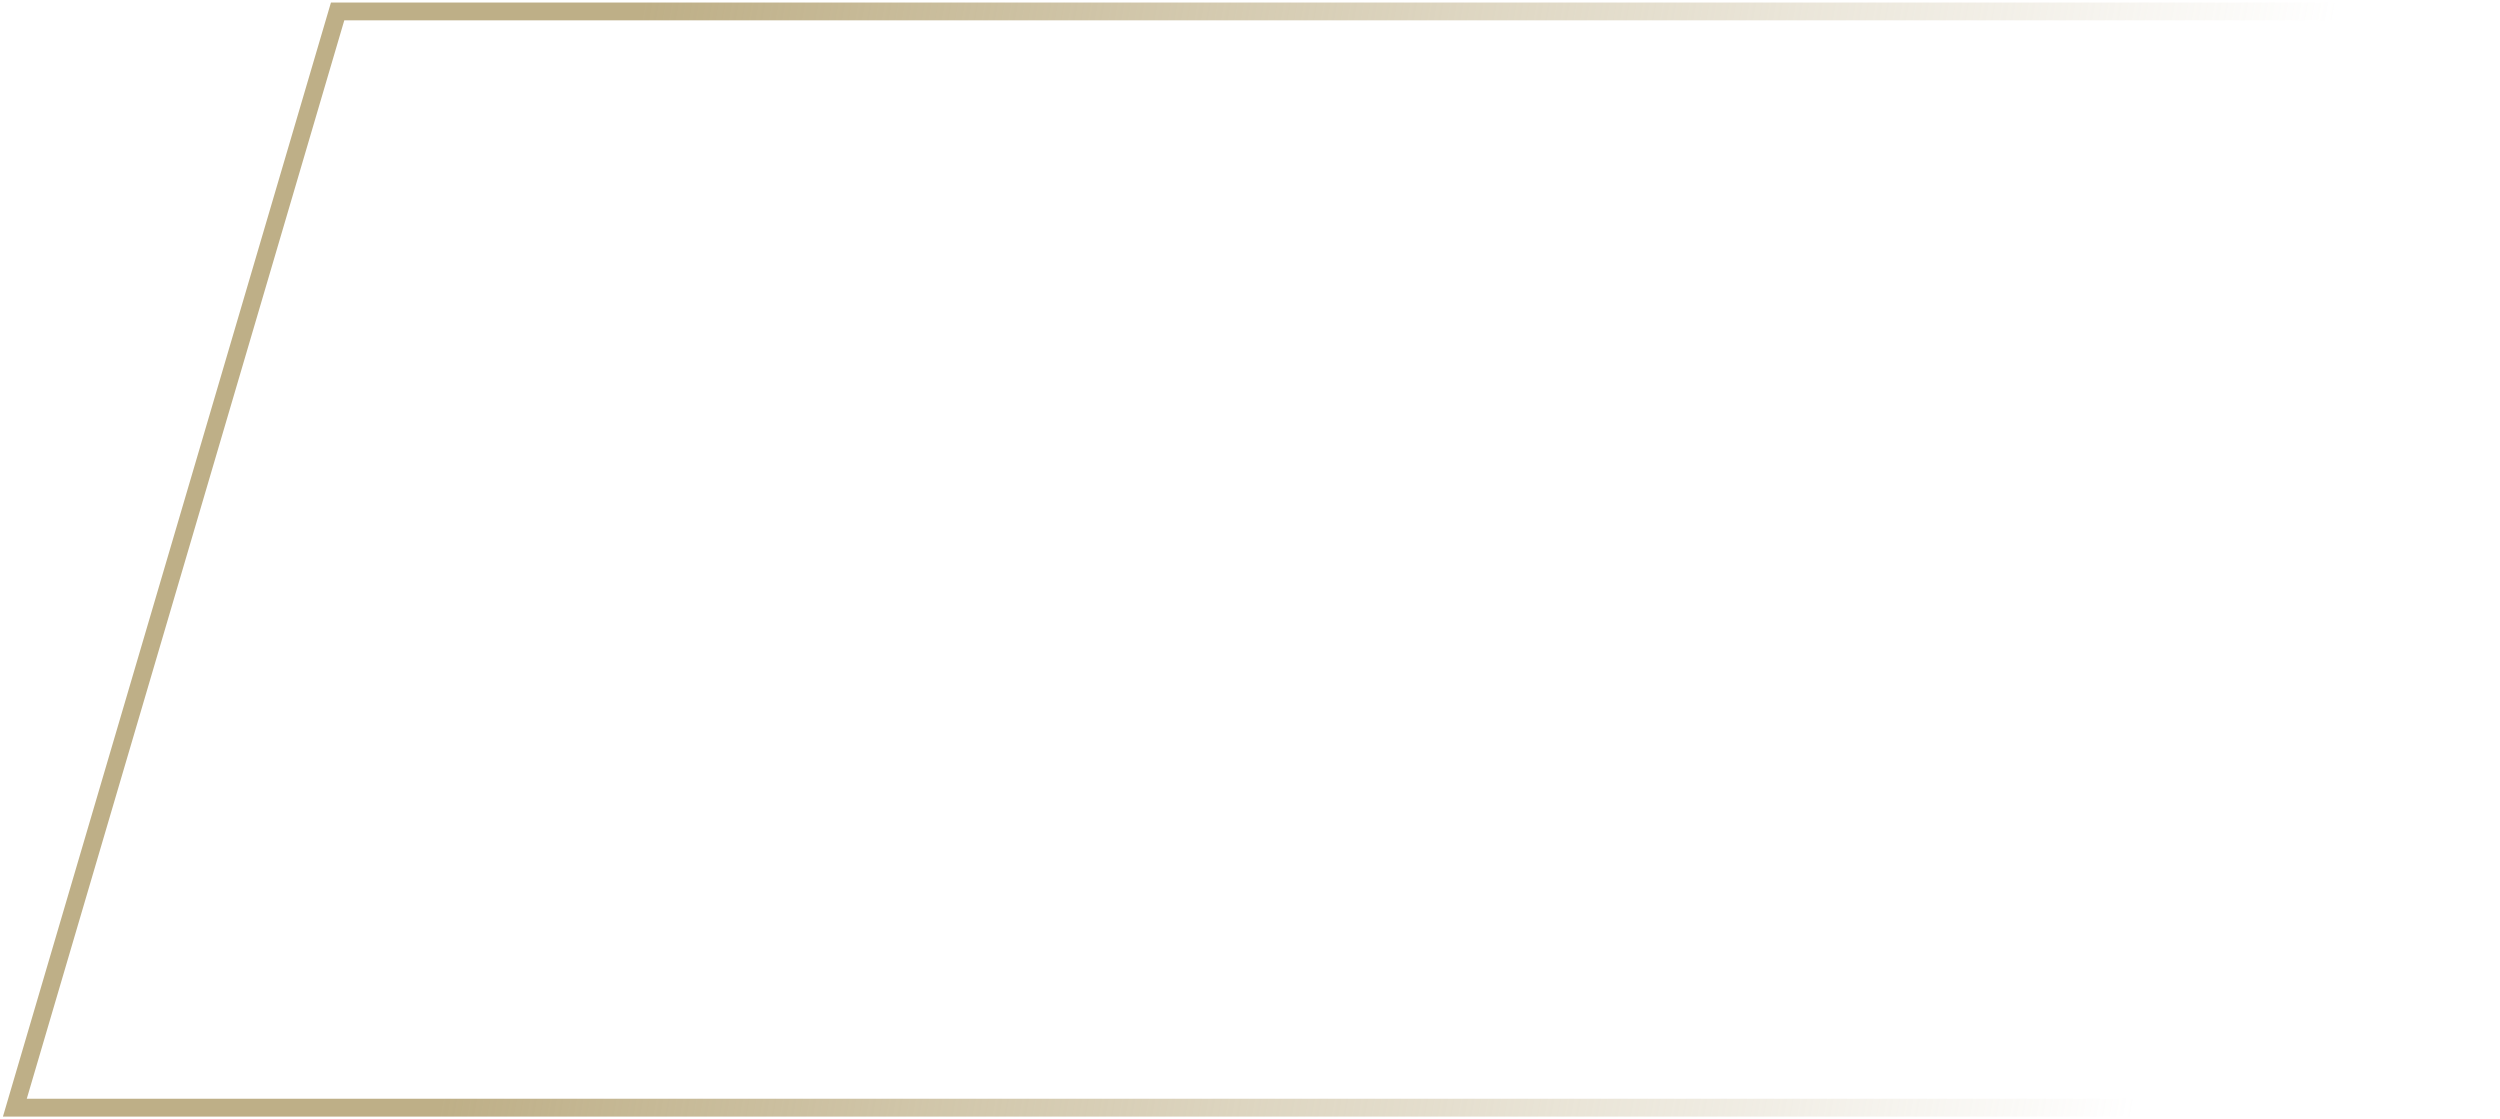 <?xml version="1.0" encoding="UTF-8"?> <svg xmlns="http://www.w3.org/2000/svg" width="561" height="251" viewBox="0 0 561 251" fill="none"> <path d="M75.764 2.562H558.176L504.547 248.562H3.333L75.764 2.562Z" stroke="url(#paint0_linear_390_10618)" stroke-width="4"></path> <defs> <linearGradient id="paint0_linear_390_10618" x1="135.693" y1="46.616" x2="503.705" y2="114.407" gradientUnits="userSpaceOnUse"> <stop stop-color="#BEAF87"></stop> <stop offset="1" stop-color="#BEAF87" stop-opacity="0"></stop> </linearGradient> </defs> </svg> 